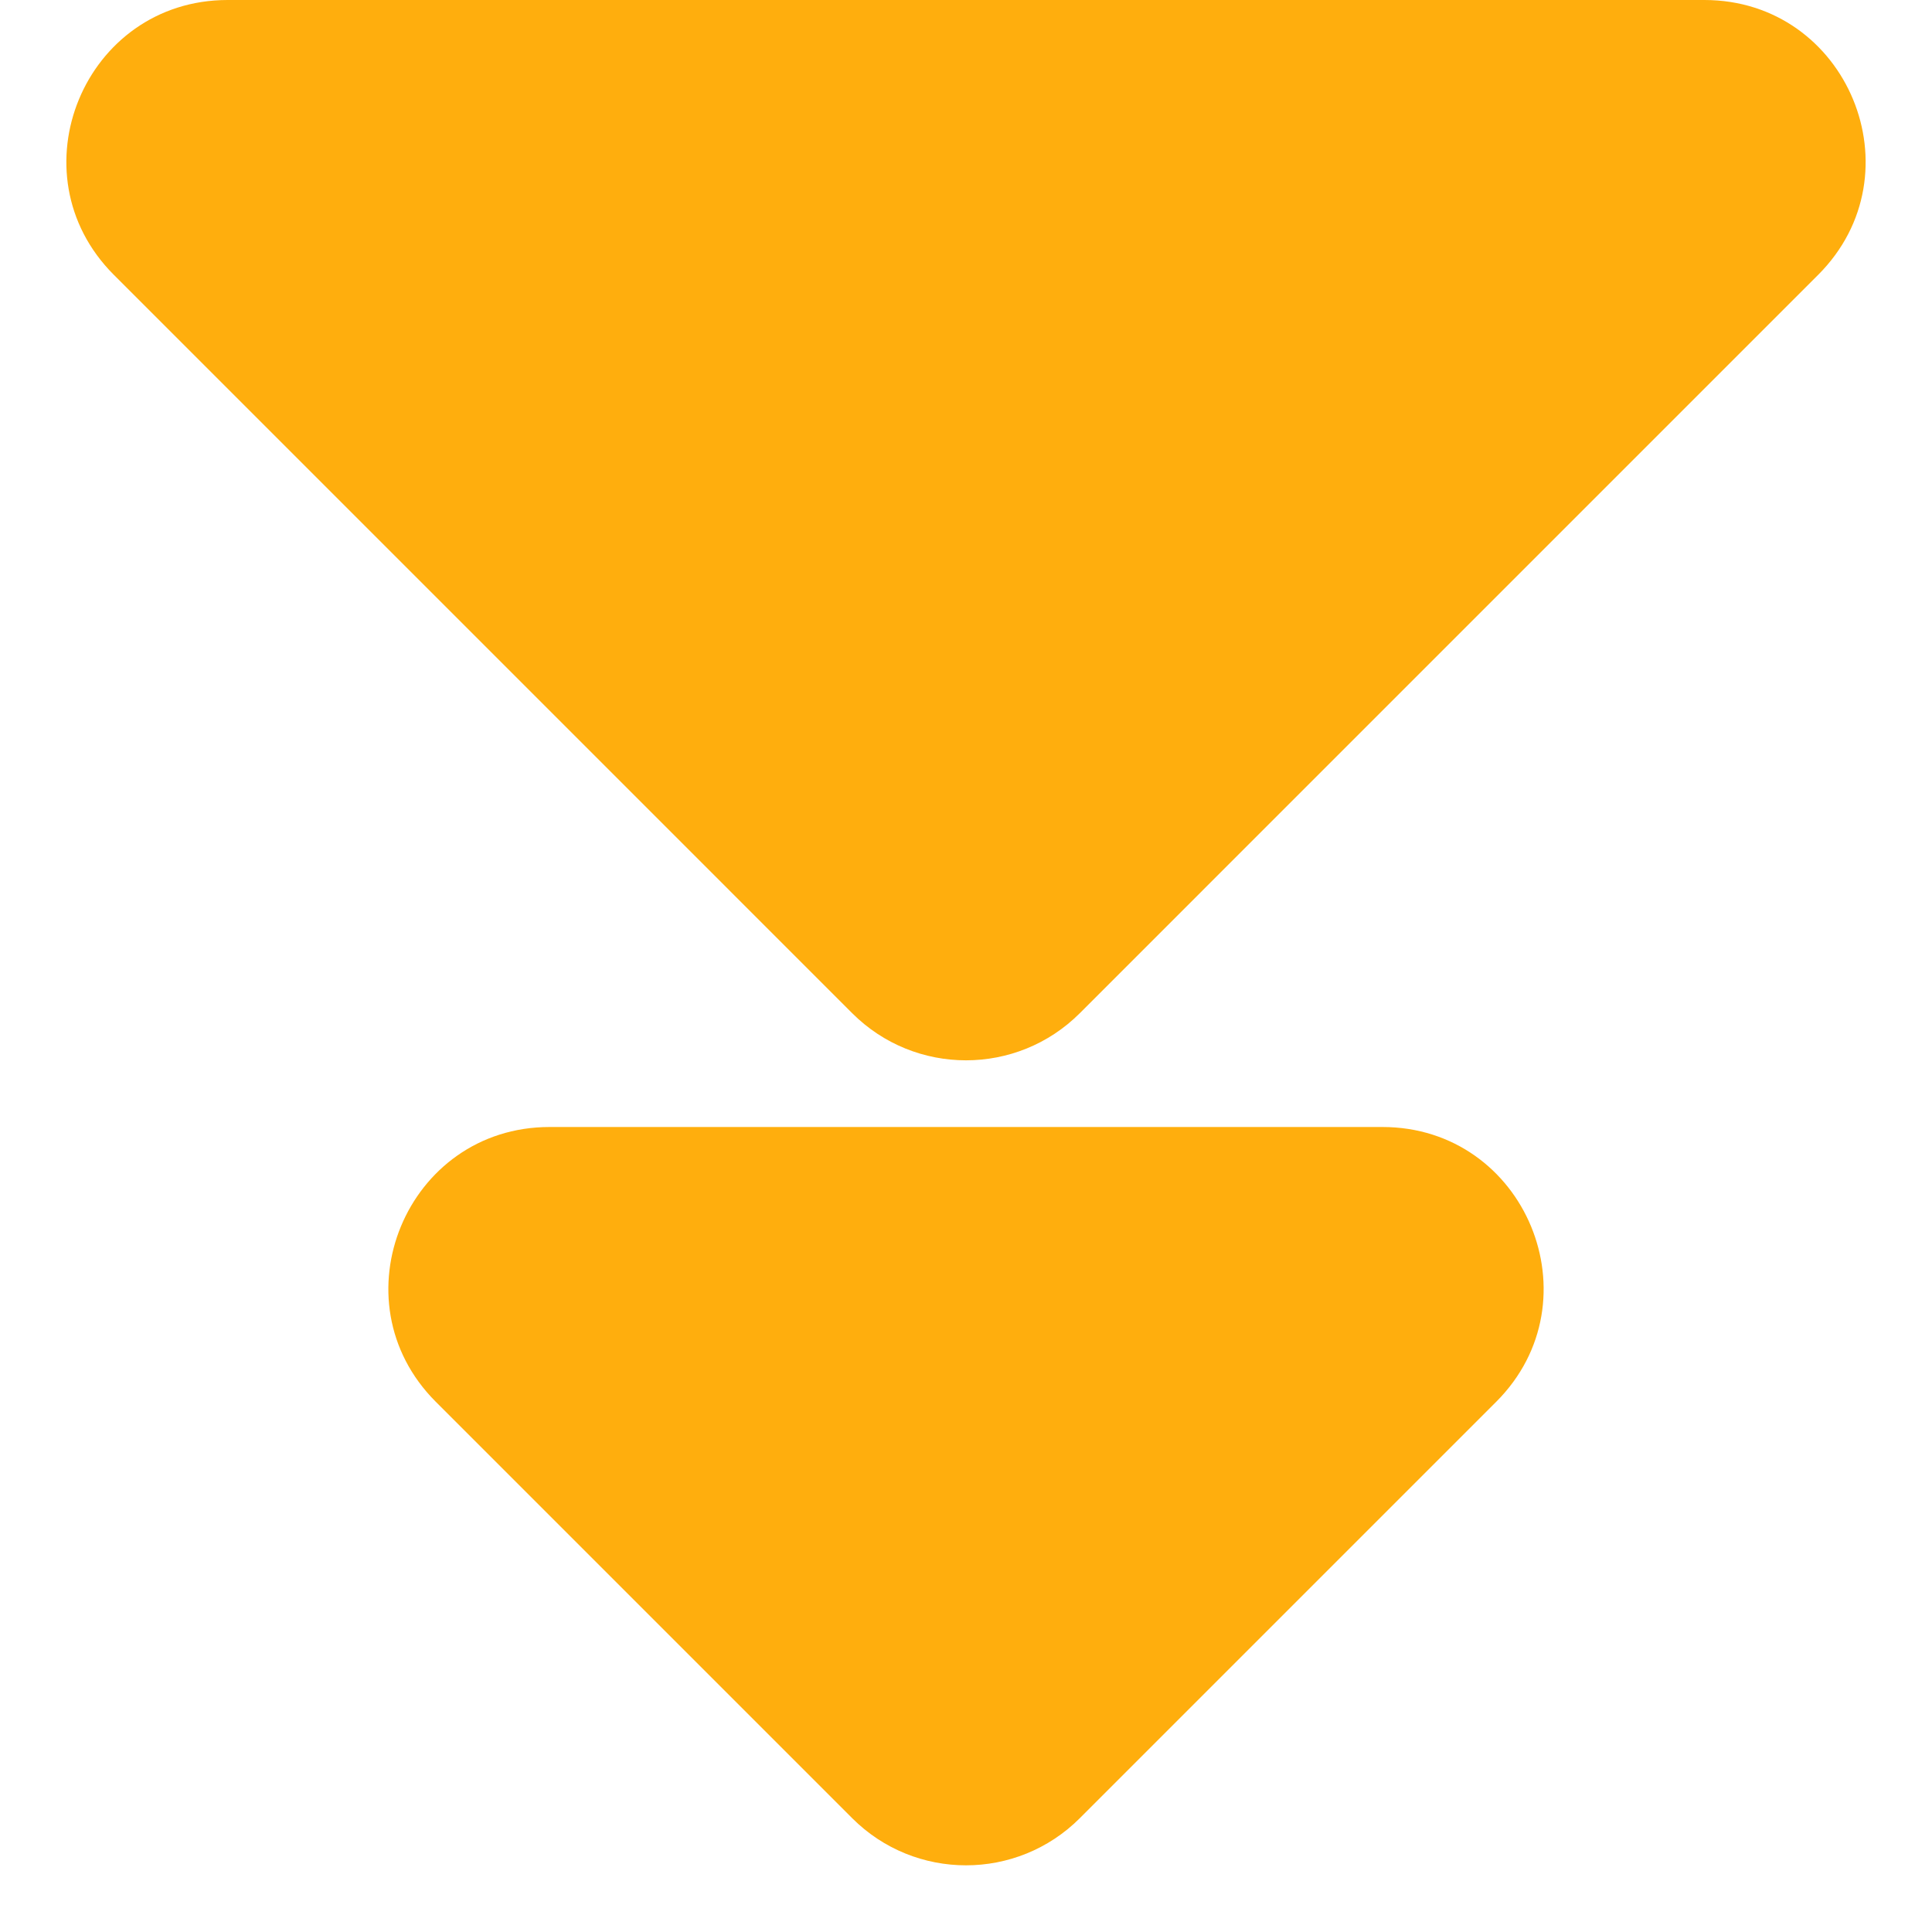 <svg width="24" height="24" viewBox="0 0 24 24" fill="none" xmlns="http://www.w3.org/2000/svg">
<path d="M13.414 12.586C12.633 13.367 11.367 13.367 10.586 12.586L1.414 3.414C0.154 2.154 1.047 0 2.828 0L21.172 0C22.953 0 23.846 2.154 22.586 3.414L13.414 12.586Z" fill="#FFAE0D"/>
<path d="M13.414 22.586C12.633 23.367 11.367 23.367 10.586 22.586L5.414 17.414C4.154 16.154 5.047 14 6.828 14L17.172 14C18.953 14 19.846 16.154 18.586 17.414L13.414 22.586Z" fill="#FFAE0D"/>
</svg>
